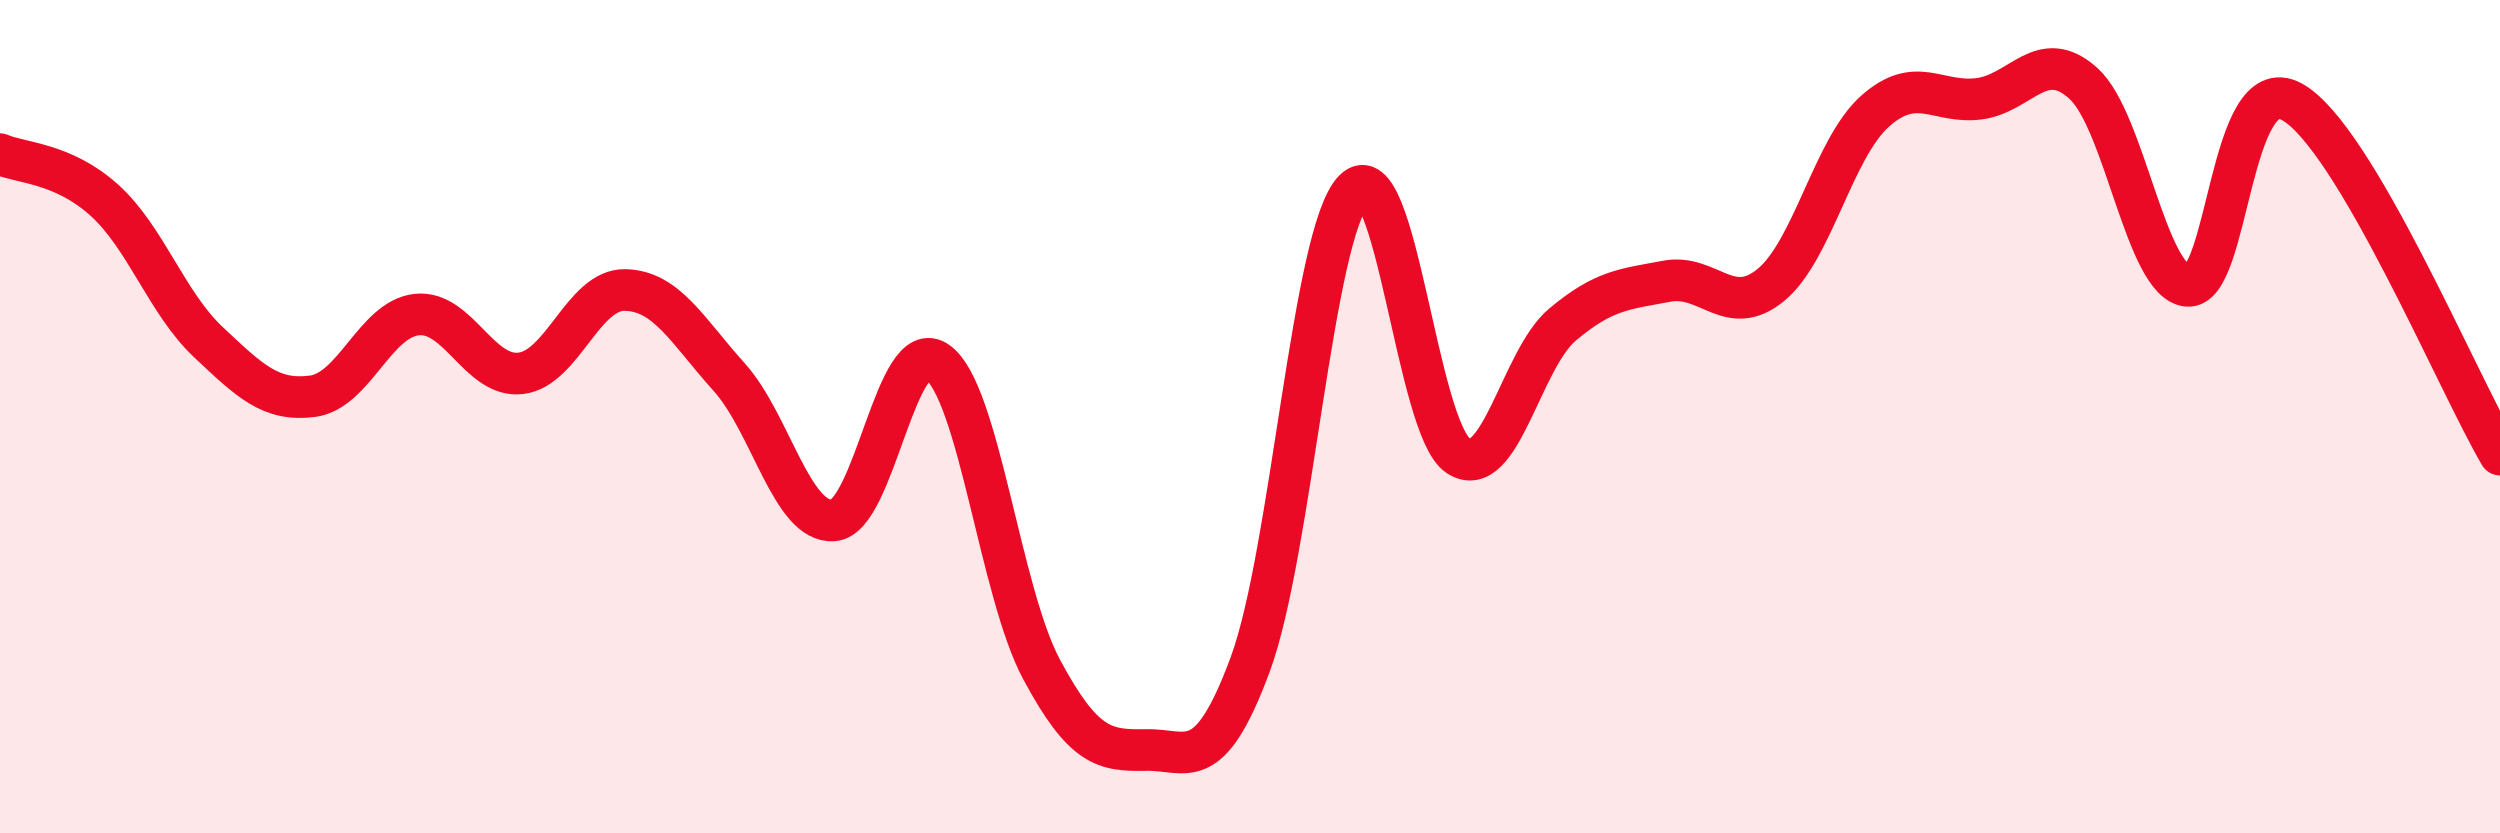
    <svg width="60" height="20" viewBox="0 0 60 20" xmlns="http://www.w3.org/2000/svg">
      <path
        d="M 0,3.7 C 0.5,3.92 1.5,3.9 2.5,4.8 C 3.5,5.7 4,7.27 5,8.21 C 6,9.15 6.5,9.64 7.5,9.51 C 8.5,9.38 9,7.66 10,7.55 C 11,7.44 11.5,9.08 12.5,8.96 C 13.5,8.84 14,6.94 15,6.96 C 16,6.98 16.5,7.94 17.5,9.05 C 18.5,10.16 19,12.56 20,12.49 C 21,12.42 21.5,7.97 22.5,8.69 C 23.5,9.41 24,14.21 25,16.07 C 26,17.93 26.5,18.02 27.5,18 C 28.5,17.98 29,18.65 30,15.96 C 31,13.27 31.5,5.56 32.5,4.56 C 33.5,3.56 34,10.29 35,10.94 C 36,11.59 36.5,8.63 37.5,7.79 C 38.5,6.95 39,6.94 40,6.75 C 41,6.56 41.5,7.66 42.5,6.84 C 43.5,6.02 44,3.56 45,2.67 C 46,1.78 46.5,2.5 47.5,2.37 C 48.5,2.24 49,1.1 50,2 C 51,2.9 51.5,6.77 52.5,6.86 C 53.5,6.95 53.5,1.63 55,2.44 C 56.5,3.25 59,9.22 60,10.91L60 20L0 20Z"
        fill="#EB0A25"
        opacity="0.1"
        stroke-linecap="round"
        stroke-linejoin="round"
      />
      <path
        d="M 0,3.7 C 0.5,3.92 1.5,3.9 2.5,4.8 C 3.5,5.7 4,7.27 5,8.21 C 6,9.15 6.5,9.64 7.5,9.51 C 8.5,9.38 9,7.66 10,7.55 C 11,7.44 11.5,9.08 12.5,8.96 C 13.5,8.84 14,6.94 15,6.96 C 16,6.98 16.5,7.94 17.5,9.05 C 18.5,10.16 19,12.56 20,12.49 C 21,12.42 21.5,7.97 22.5,8.69 C 23.5,9.41 24,14.21 25,16.07 C 26,17.93 26.5,18.02 27.5,18 C 28.5,17.98 29,18.65 30,15.96 C 31,13.27 31.5,5.56 32.5,4.56 C 33.5,3.56 34,10.29 35,10.94 C 36,11.59 36.5,8.63 37.5,7.79 C 38.5,6.95 39,6.94 40,6.75 C 41,6.56 41.5,7.66 42.5,6.84 C 43.5,6.02 44,3.56 45,2.67 C 46,1.78 46.5,2.5 47.5,2.37 C 48.5,2.24 49,1.1 50,2 C 51,2.9 51.5,6.77 52.5,6.86 C 53.5,6.95 53.5,1.63 55,2.44 C 56.5,3.25 59,9.22 60,10.91"
        stroke="#EB0A25"
        stroke-width="1"
        fill="none"
        stroke-linecap="round"
        stroke-linejoin="round"
      />
    </svg>
  